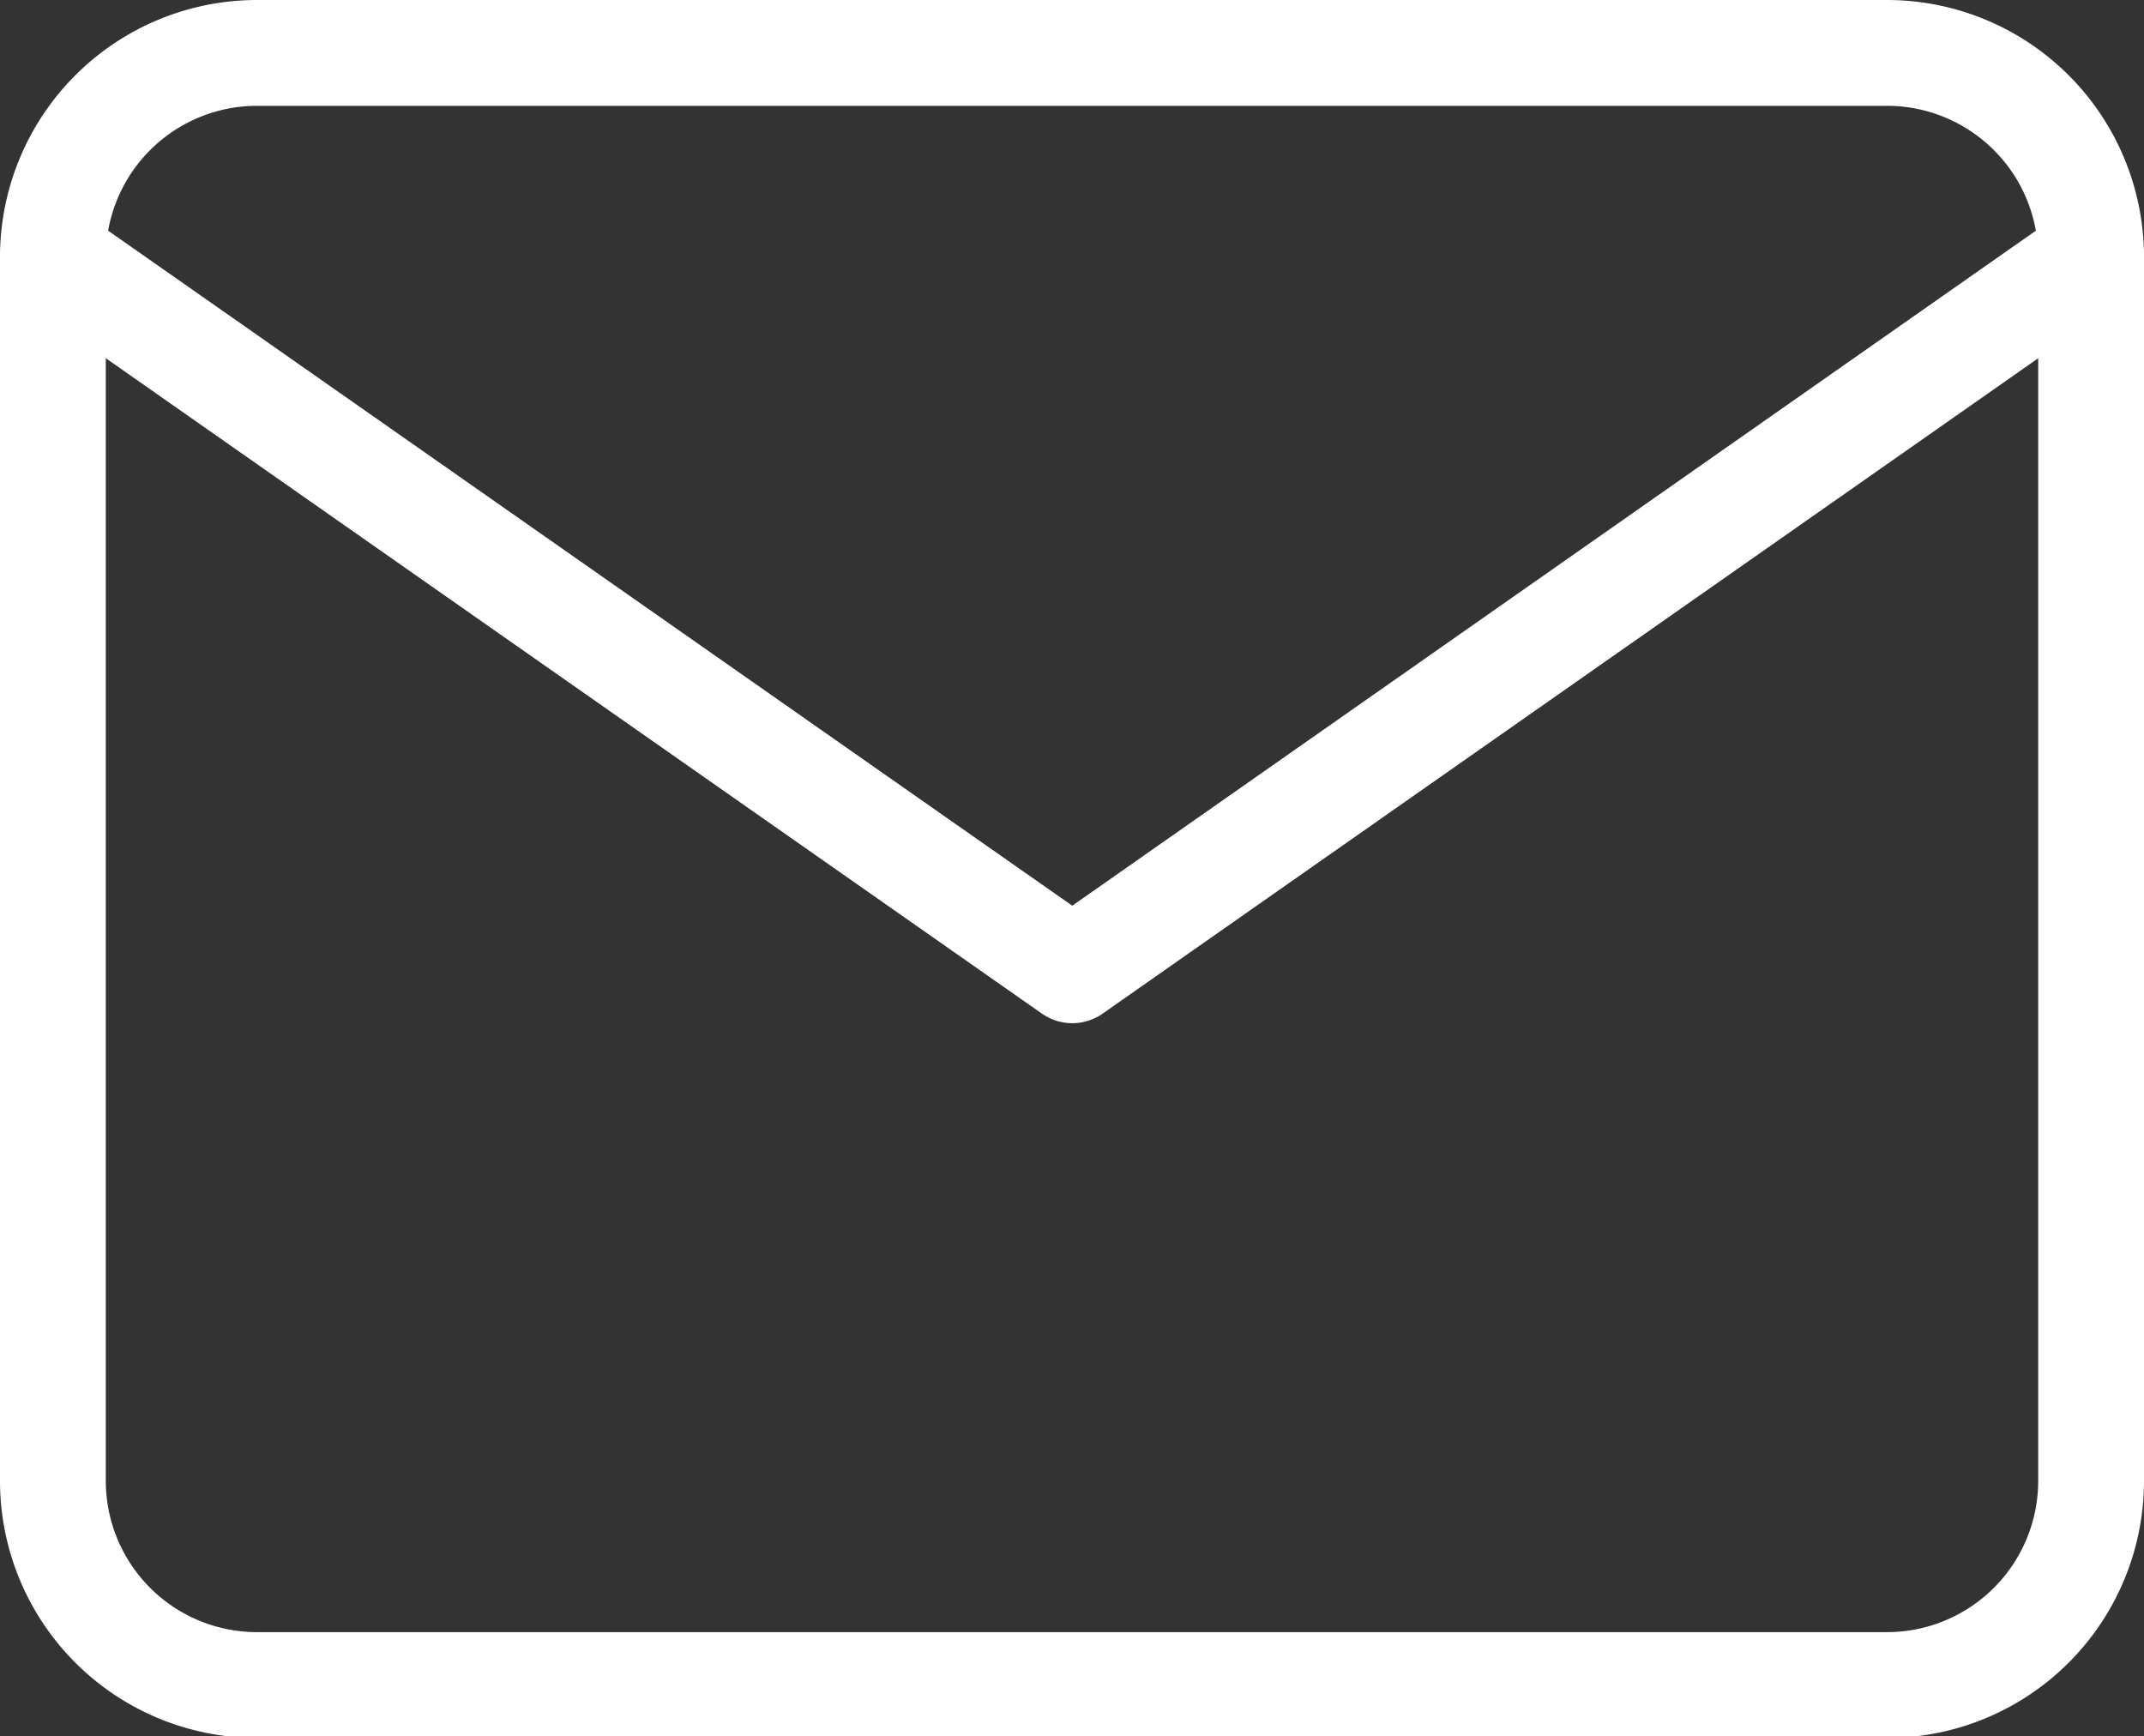 <svg xmlns="http://www.w3.org/2000/svg" viewBox="0 0 40.53 32.82"><rect x="0" y="0" width="40.53" height="32.82" fill="#333333" stroke="none"/><defs><style>.cls-1{fill:none;stroke:#fff;stroke-linecap:round;stroke-linejoin:round;stroke-width:2px;}</style></defs><g id="Ebene_2" data-name="Ebene 2"><g id="Ebene_1-2" data-name="Ebene 1"><path class="cls-1" d="M4.85,1H35.68a3.86,3.86,0,0,1,3.85,3.85V28a3.86,3.86,0,0,1-3.85,3.85H4.85A3.86,3.86,0,0,1,1,28V4.85A3.86,3.86,0,0,1,4.85,1Z"/><polyline class="cls-1" points="39.53 4.85 20.27 18.34 1 4.85"/></g></g></svg>